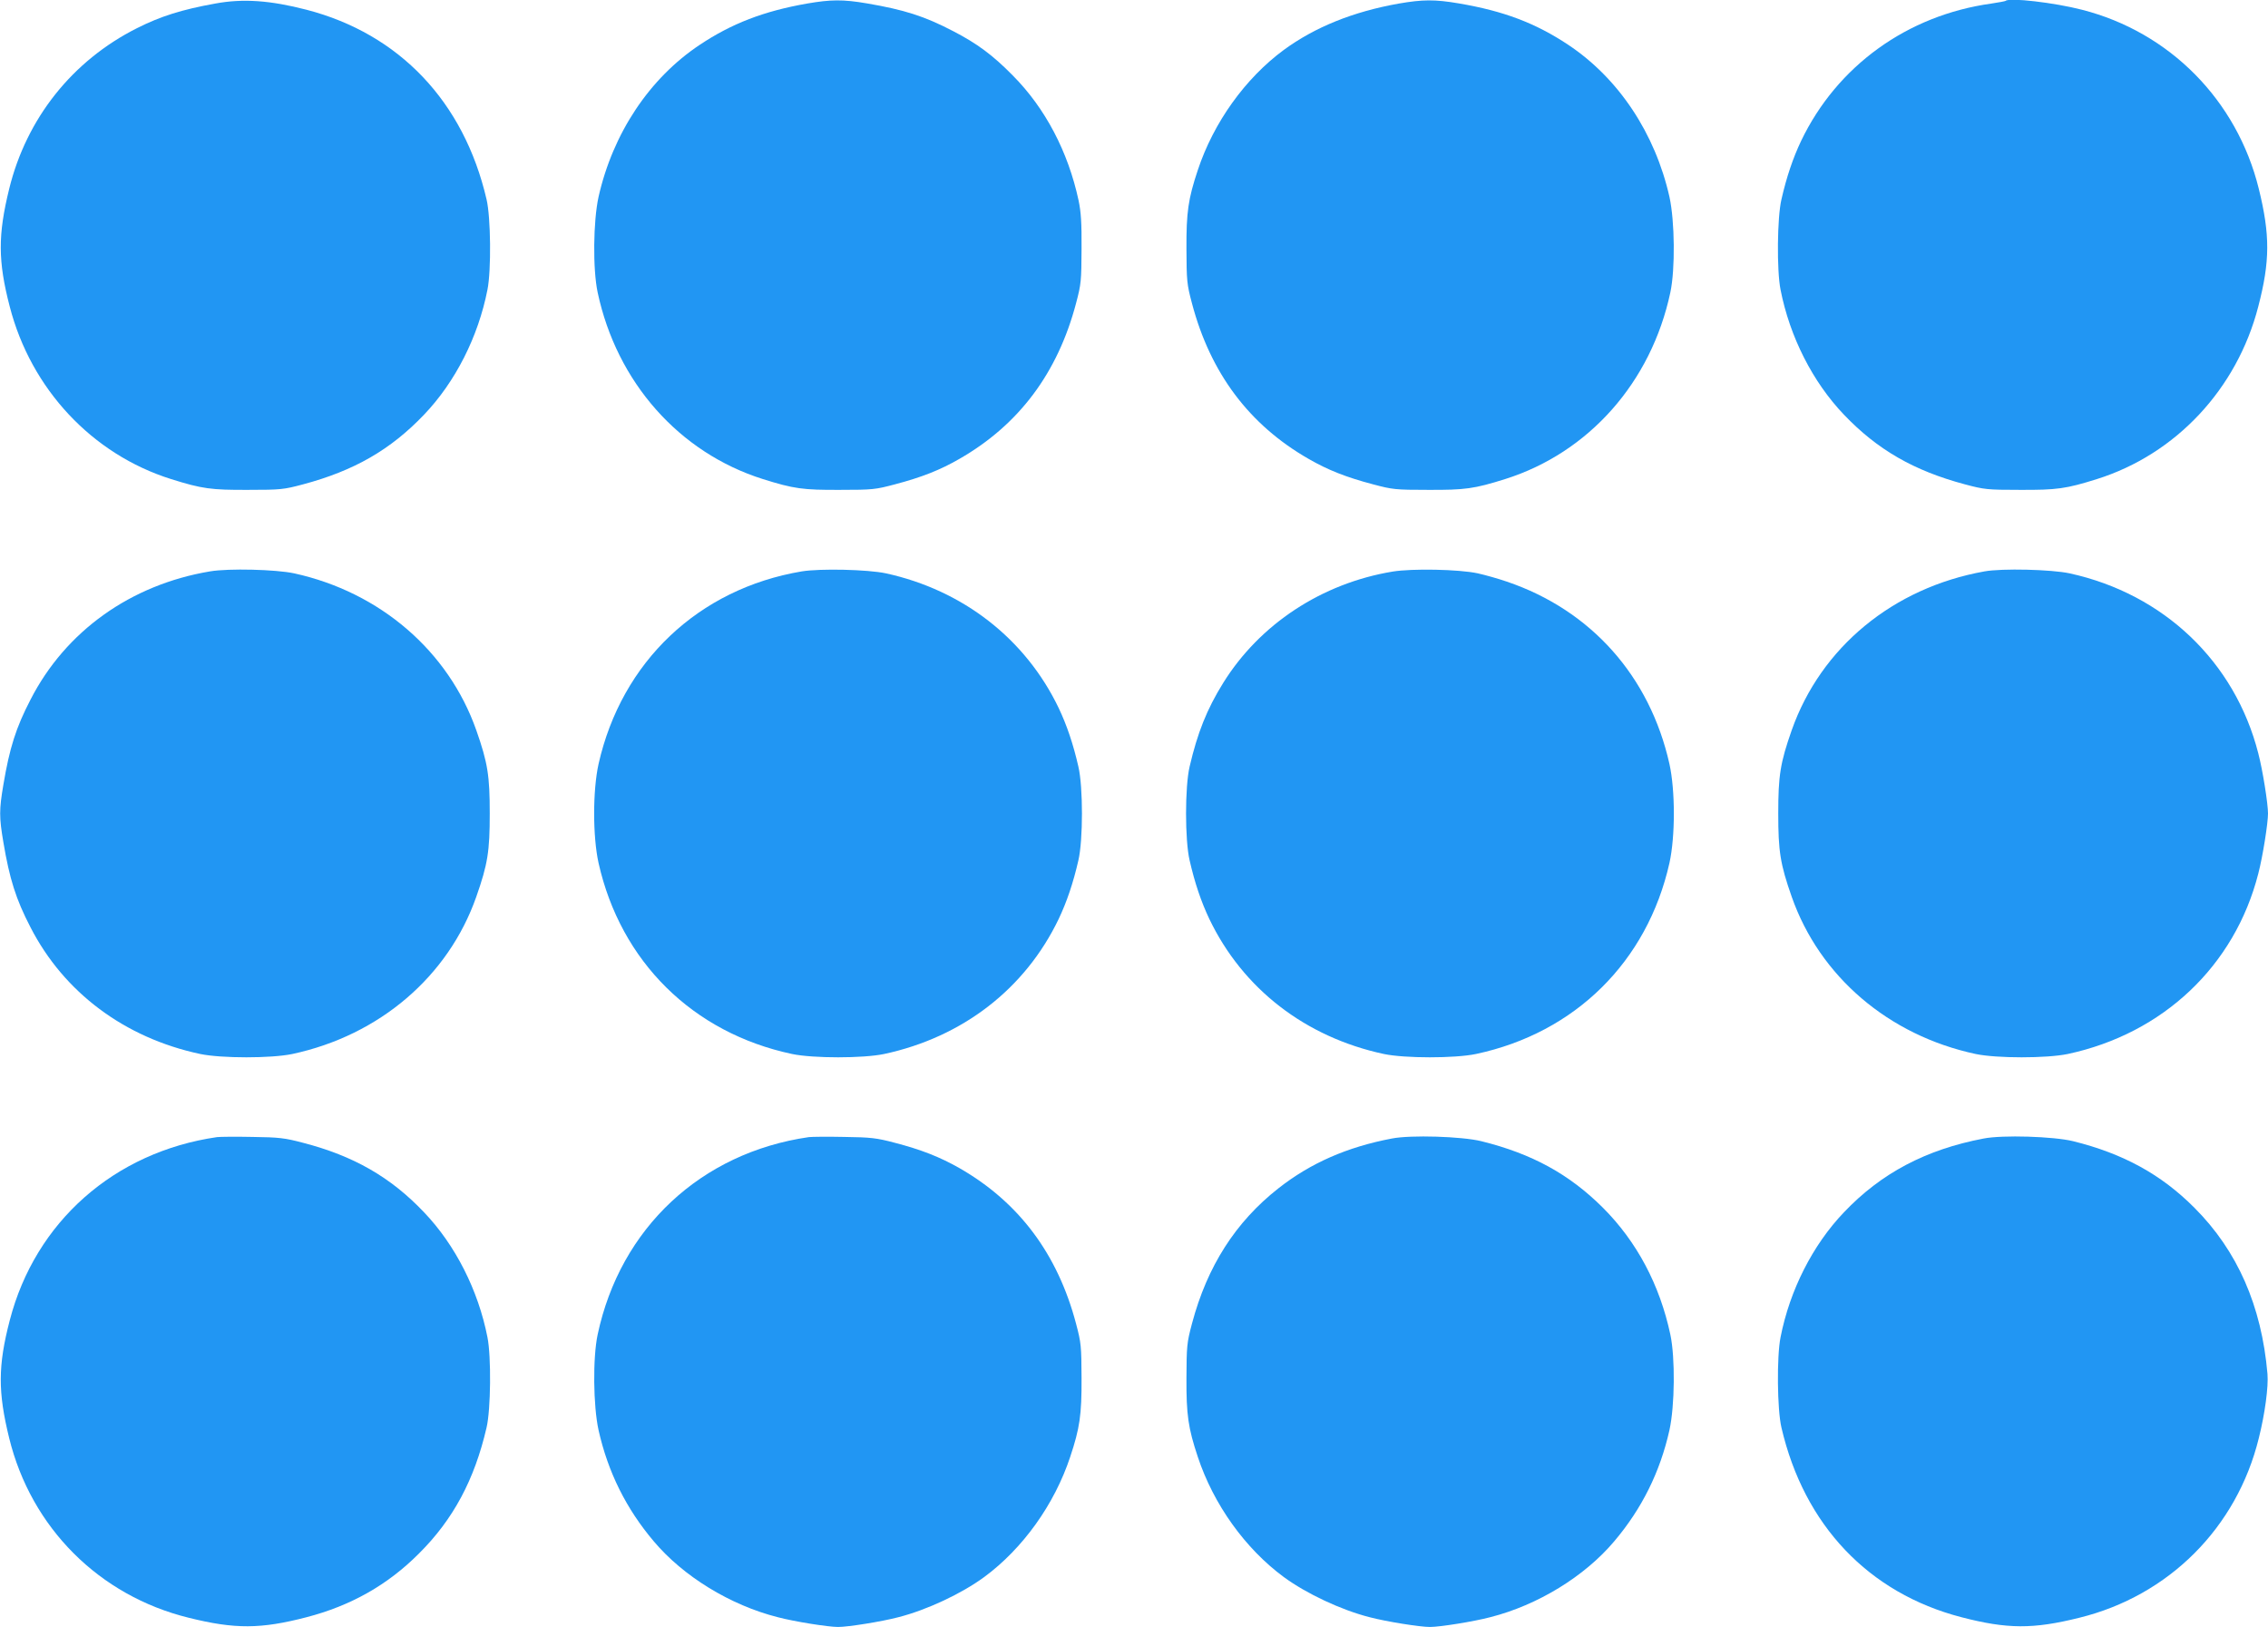 <?xml version="1.0" standalone="no"?>
<!DOCTYPE svg PUBLIC "-//W3C//DTD SVG 20010904//EN"
 "http://www.w3.org/TR/2001/REC-SVG-20010904/DTD/svg10.dtd">
<svg version="1.0" xmlns="http://www.w3.org/2000/svg"
 width="1280pt" height="918pt" viewBox="0 0 1280 918"
 preserveAspectRatio="xMidYMid meet">
<g transform="translate(0,918) scale(0.1,-0.1)"
fill="#2196f3" stroke="none">
<path d="M1215 9160 c-189 -34 -309 -72 -442 -139 -364 -183 -623 -508 -721
-906 -64 -260 -64 -408 3 -665 120 -465 465 -833 910 -973 175 -55 227 -62
435 -61 185 0 201 2 310 31 289 77 495 196 683 393 177 185 306 440 358 705
22 109 19 409 -5 510 -128 551 -492 934 -1016 1070 -205 53 -358 64 -515 35z"/>
<path d="M4555 9160 c-245 -43 -426 -113 -606 -233 -284 -189 -490 -499 -571
-858 -30 -137 -33 -407 -5 -539 108 -507 460 -904 932 -1053 175 -55 227 -62
435 -61 185 0 201 2 310 31 152 40 256 81 365 144 335 192 554 484 658 878 29
109 30 127 31 306 1 148 -3 209 -17 275 -59 274 -188 520 -371 704 -113 115
-201 180 -336 250 -163 85 -277 121 -488 157 -135 23 -203 22 -337 -1z"/>
<path d="M7895 9160 c-259 -46 -474 -133 -650 -262 -217 -160 -396 -409 -485
-678 -54 -162 -65 -237 -64 -445 1 -179 2 -197 31 -306 104 -394 323 -686 658
-878 109 -63 213 -104 365 -144 109 -29 125 -31 310 -31 208 -1 260 6 435 61
472 149 824 546 932 1053 28 132 25 402 -5 539 -81 359 -287 669 -571 858
-185 123 -365 191 -619 234 -135 23 -203 22 -337 -1z"/>
<path d="M11319 9175 c-3 -2 -39 -9 -80 -15 -475 -66 -871 -352 -1074 -775
-46 -97 -82 -203 -111 -330 -24 -101 -27 -401 -5 -510 52 -265 181 -520 358
-705 188 -197 394 -316 683 -393 109 -29 125 -31 310 -31 208 -1 260 6 435 61
445 140 790 508 910 973 67 257 67 405 3 665 -123 499 -503 884 -998 1010
-154 40 -412 70 -431 50z"/>
<path d="M1185 5956 c-447 -75 -815 -337 -1013 -724 -82 -158 -118 -272 -153
-480 -24 -141 -24 -183 0 -324 35 -208 71 -322 153 -480 189 -368 531 -624
958 -715 120 -25 401 -25 520 0 491 105 880 437 1038 887 65 185 76 257 76
470 0 213 -11 285 -76 470 -157 446 -543 779 -1028 885 -102 22 -370 29 -475
11z"/>
<path d="M4525 5956 c-583 -98 -1017 -510 -1147 -1087 -33 -150 -33 -408 0
-558 125 -557 532 -959 1092 -1078 119 -25 401 -25 520 0 443 95 796 368 985
762 46 97 82 203 111 330 27 114 27 416 0 530 -29 127 -65 233 -111 330 -187
390 -540 665 -975 760 -103 22 -371 28 -475 11z"/>
<path d="M7860 5955 c-400 -66 -751 -297 -957 -629 -92 -148 -145 -282 -189
-471 -27 -114 -27 -416 0 -530 29 -127 65 -233 111 -330 189 -394 542 -667
985 -762 119 -25 401 -25 520 0 560 119 967 521 1092 1078 33 150 33 408 0
558 -111 496 -443 868 -917 1029 -49 17 -124 38 -165 47 -105 23 -371 28 -480
10z"/>
<path d="M11200 5956 c-515 -92 -923 -428 -1088 -896 -65 -185 -76 -257 -76
-470 0 -213 11 -285 76 -470 158 -450 547 -782 1038 -887 119 -25 400 -25 520
0 538 115 942 497 1075 1017 25 95 55 284 55 340 0 56 -30 245 -55 340 -132
516 -533 899 -1065 1015 -102 22 -381 29 -480 11z"/>
<path d="M1225 2764 c-580 -84 -1026 -478 -1170 -1034 -67 -257 -67 -405 -3
-665 124 -505 508 -889 1013 -1013 261 -65 407 -64 665 3 250 65 458 182 635
360 193 192 313 416 381 710 24 101 27 401 5 510 -52 265 -181 520 -358 705
-188 198 -397 318 -683 392 -102 27 -134 31 -285 33 -93 2 -183 1 -200 -1z"/>
<path d="M4565 2764 c-609 -88 -1064 -513 -1192 -1114 -28 -132 -25 -402 5
-539 53 -237 156 -444 312 -628 166 -197 431 -360 700 -428 95 -25 284 -55
340 -55 56 0 245 30 340 55 161 41 357 133 485 227 217 160 396 409 485 678
54 162 65 237 64 445 -1 179 -2 197 -31 306 -104 394 -323 686 -658 878 -111
63 -215 104 -365 143 -102 27 -134 31 -285 33 -93 2 -183 1 -200 -1z"/>
<path d="M7855 2756 c-252 -48 -458 -138 -640 -281 -242 -190 -402 -440 -488
-764 -29 -109 -30 -127 -31 -306 -1 -208 10 -283 64 -445 89 -269 268 -518
485 -678 128 -94 324 -186 485 -227 95 -25 284 -55 340 -55 56 0 245 30 340
55 269 68 534 231 700 428 156 184 259 391 312 628 30 137 33 407 5 539 -60
281 -189 524 -381 716 -190 189 -399 304 -686 375 -110 27 -398 36 -505 15z"/>
<path d="M11195 2756 c-326 -62 -579 -196 -788 -416 -177 -185 -306 -440 -358
-705 -22 -109 -19 -409 5 -510 128 -551 492 -934 1016 -1070 258 -67 404 -68
665 -3 505 124 889 508 1013 1013 35 139 55 291 49 363 -33 384 -170 695 -412
937 -187 188 -402 306 -685 376 -110 27 -398 36 -505 15z"/>
</g>
</svg>
